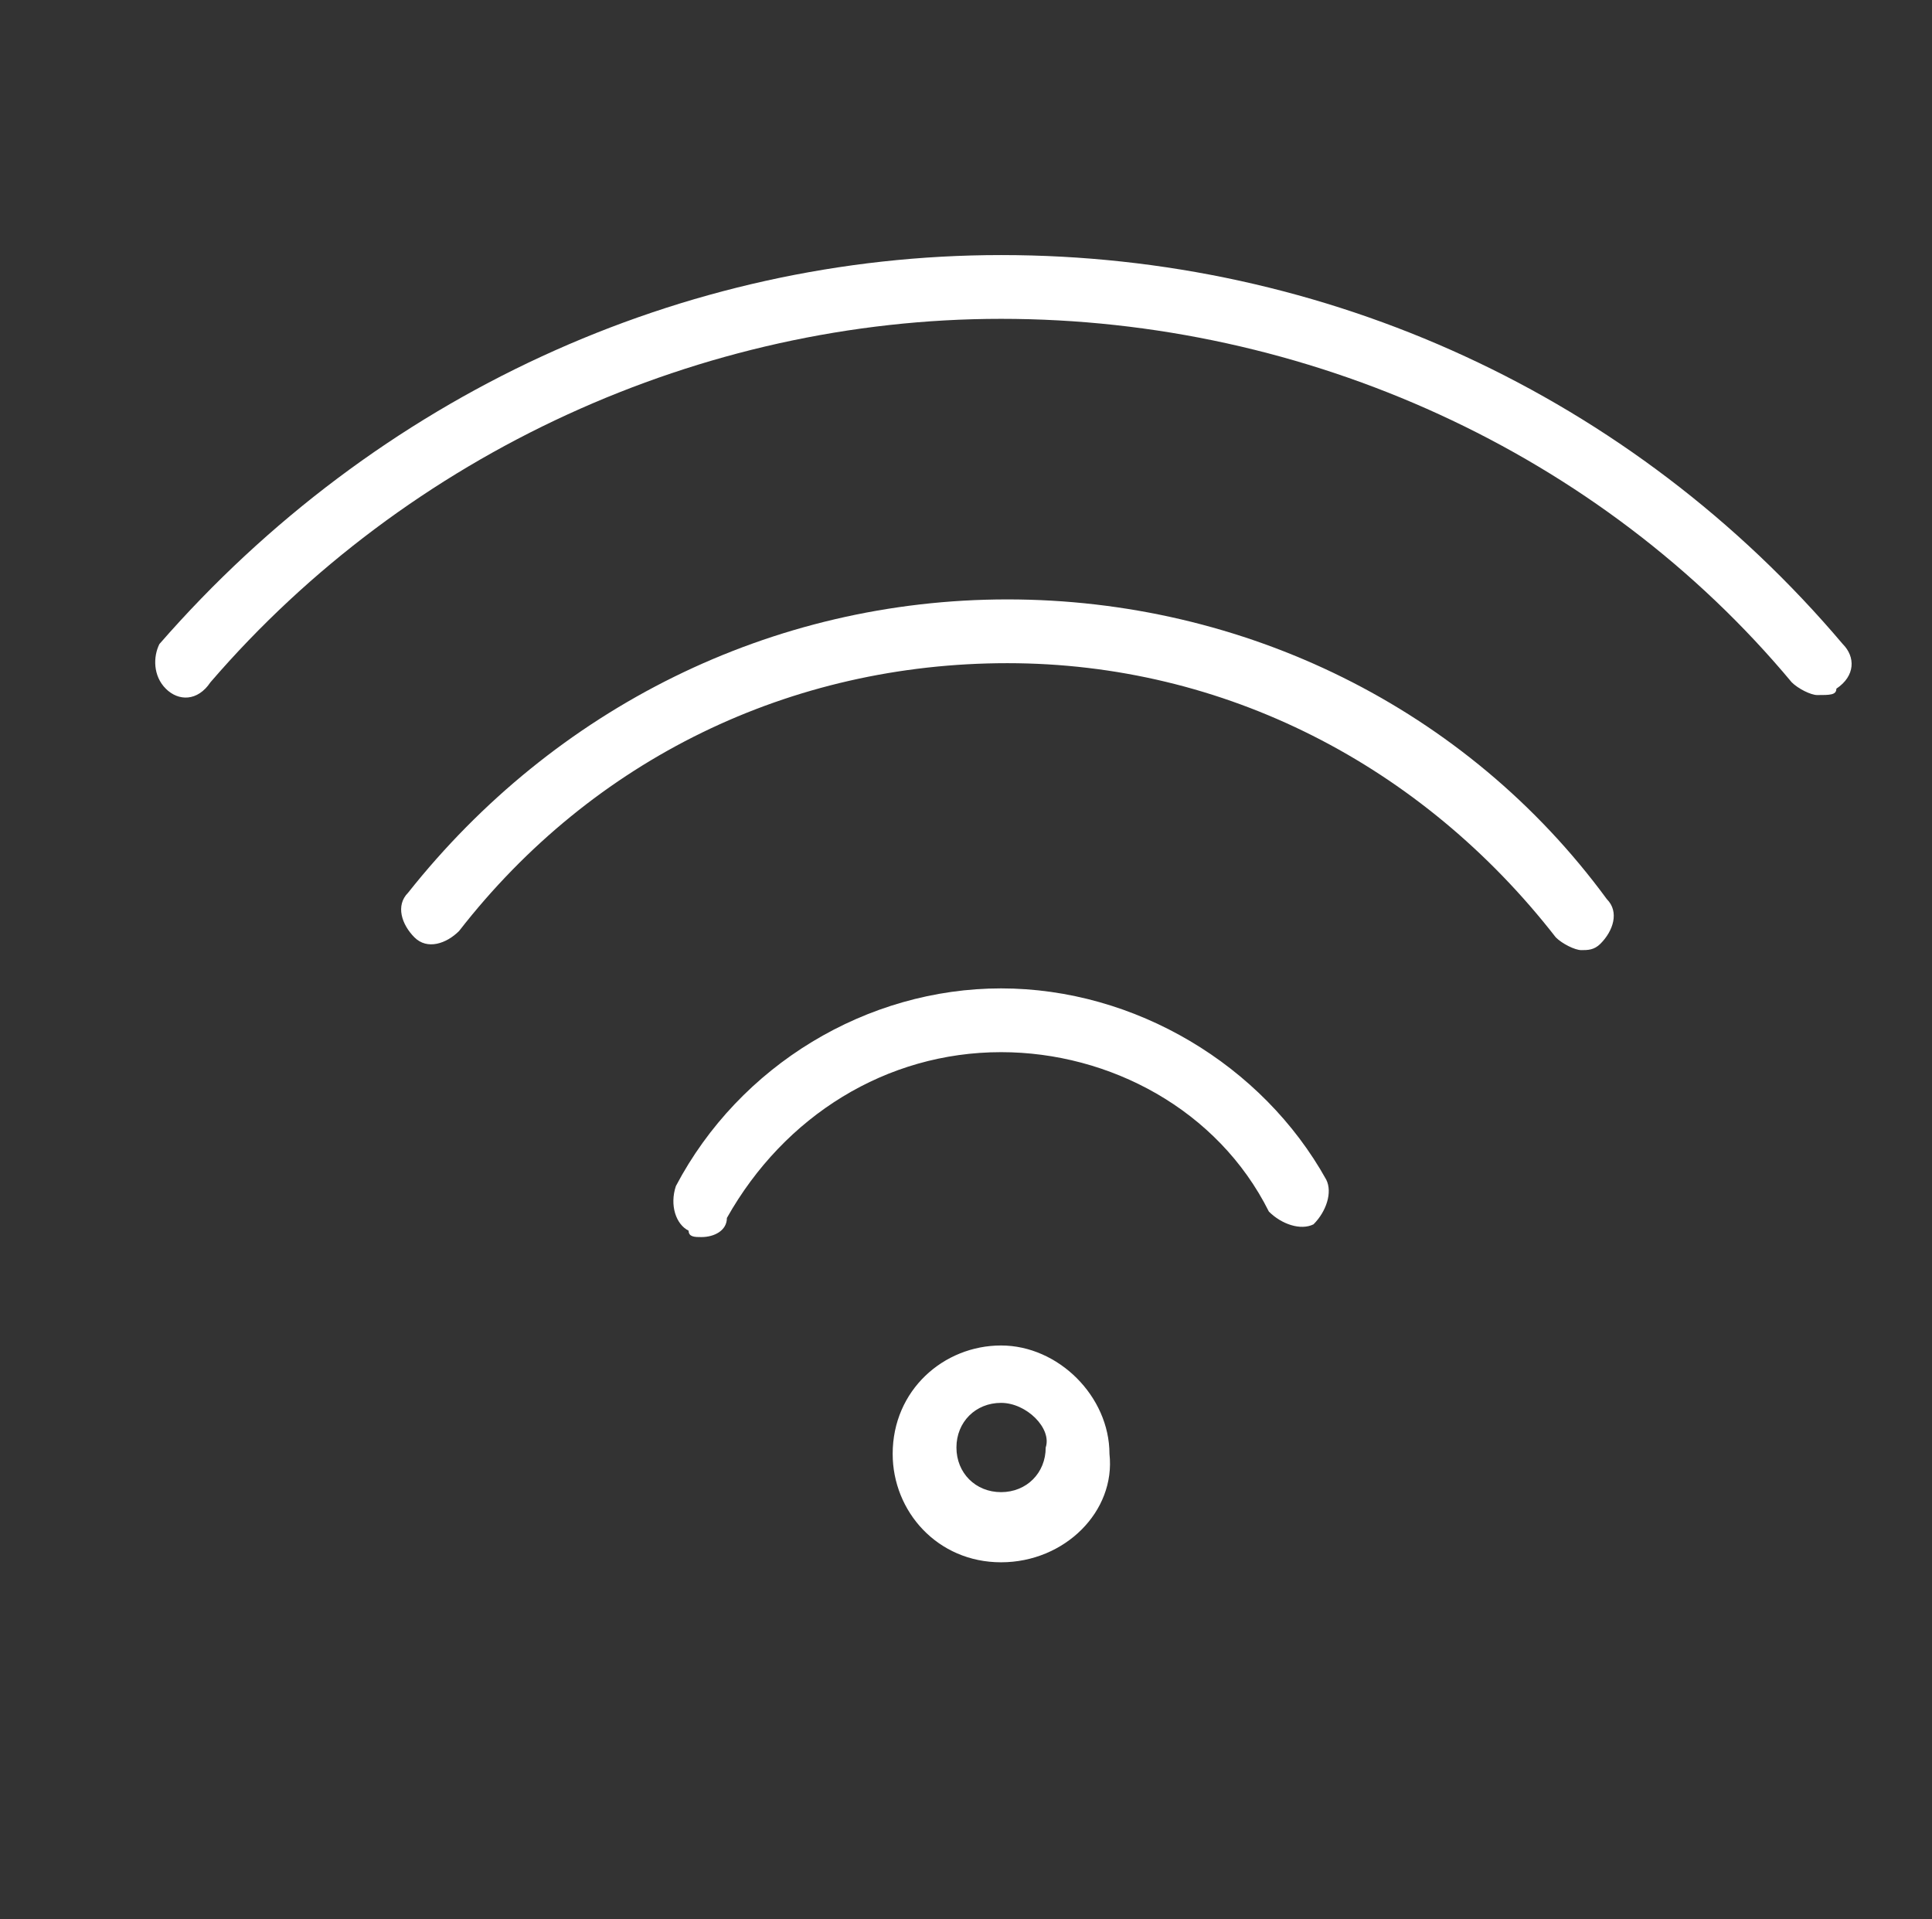 <?xml version="1.0" encoding="utf-8"?>
<svg version="1.1" id="Livello_1" xmlns="http://www.w3.org/2000/svg" xmlns:xlink="http://www.w3.org/1999/xlink" x="0px" y="0px"
	 viewBox="0 0 30.3 30.1" style="enable-background:new 0 0 30.3 30.1;" xml:space="preserve">
<rect x="0" y="0" width="30.3" height="30.1" fill="#333333" stroke="none"/>
<g>
	<path vector-effect="non-scaling-stroke" fill="#ffffff" d="M28.5,10.9c-0.1,0-0.3-0.1-0.4-0.2C25.1,7.1,20.5,5,15.7,5C11,5,6.4,7.1,3.3,10.7C3.1,11,2.8,11,2.6,10.8
		s-0.2-0.5-0.1-0.7C5.9,6.2,10.7,4,15.7,4c5.1,0,9.9,2.2,13.2,6.1c0.2,0.2,0.2,0.5-0.1,0.7C28.8,10.9,28.7,10.9,28.5,10.9z"/>
	<path vector-effect="non-scaling-stroke" fill="#ffffff" d="M24.8,14.9c-0.1,0-0.3-0.1-0.4-0.2c-2.1-2.7-5.2-4.3-8.6-4.3c-3.4,0-6.5,1.5-8.6,4.2c-0.2,0.2-0.5,0.3-0.7,0.1
		c-0.2-0.2-0.3-0.5-0.1-0.7c2.3-2.9,5.7-4.6,9.4-4.6c3.7,0,7.2,1.7,9.4,4.7c0.2,0.2,0.1,0.5-0.1,0.7C25,14.9,24.9,14.9,24.8,14.9z"
		/>
	<path vector-effect="non-scaling-stroke" fill="#ffffff" d="M11,19.4c-0.1,0-0.2,0-0.2-0.1c-0.2-0.1-0.3-0.4-0.2-0.7c1-1.9,3-3.1,5.1-3.1c2.1,0,4.1,1.2,5.1,3
		c0.1,0.2,0,0.5-0.2,0.7c-0.2,0.1-0.5,0-0.7-0.2c-0.8-1.6-2.5-2.5-4.2-2.5c-1.8,0-3.4,1-4.3,2.6C11.4,19.3,11.2,19.4,11,19.4z"/>
	<path vector-effect="non-scaling-stroke" fill="#ffffff" d="M15.7,24.5c-1,0-1.7-0.8-1.7-1.7c0-1,0.8-1.7,1.7-1.7s1.7,0.8,1.7,1.7C17.5,23.7,16.7,24.5,15.7,24.5z
		 M15.7,22c-0.4,0-0.7,0.3-0.7,0.7c0,0.4,0.3,0.7,0.7,0.7s0.7-0.3,0.7-0.7C16.5,22.4,16.1,22,15.7,22z"/>
</g>
</svg>
